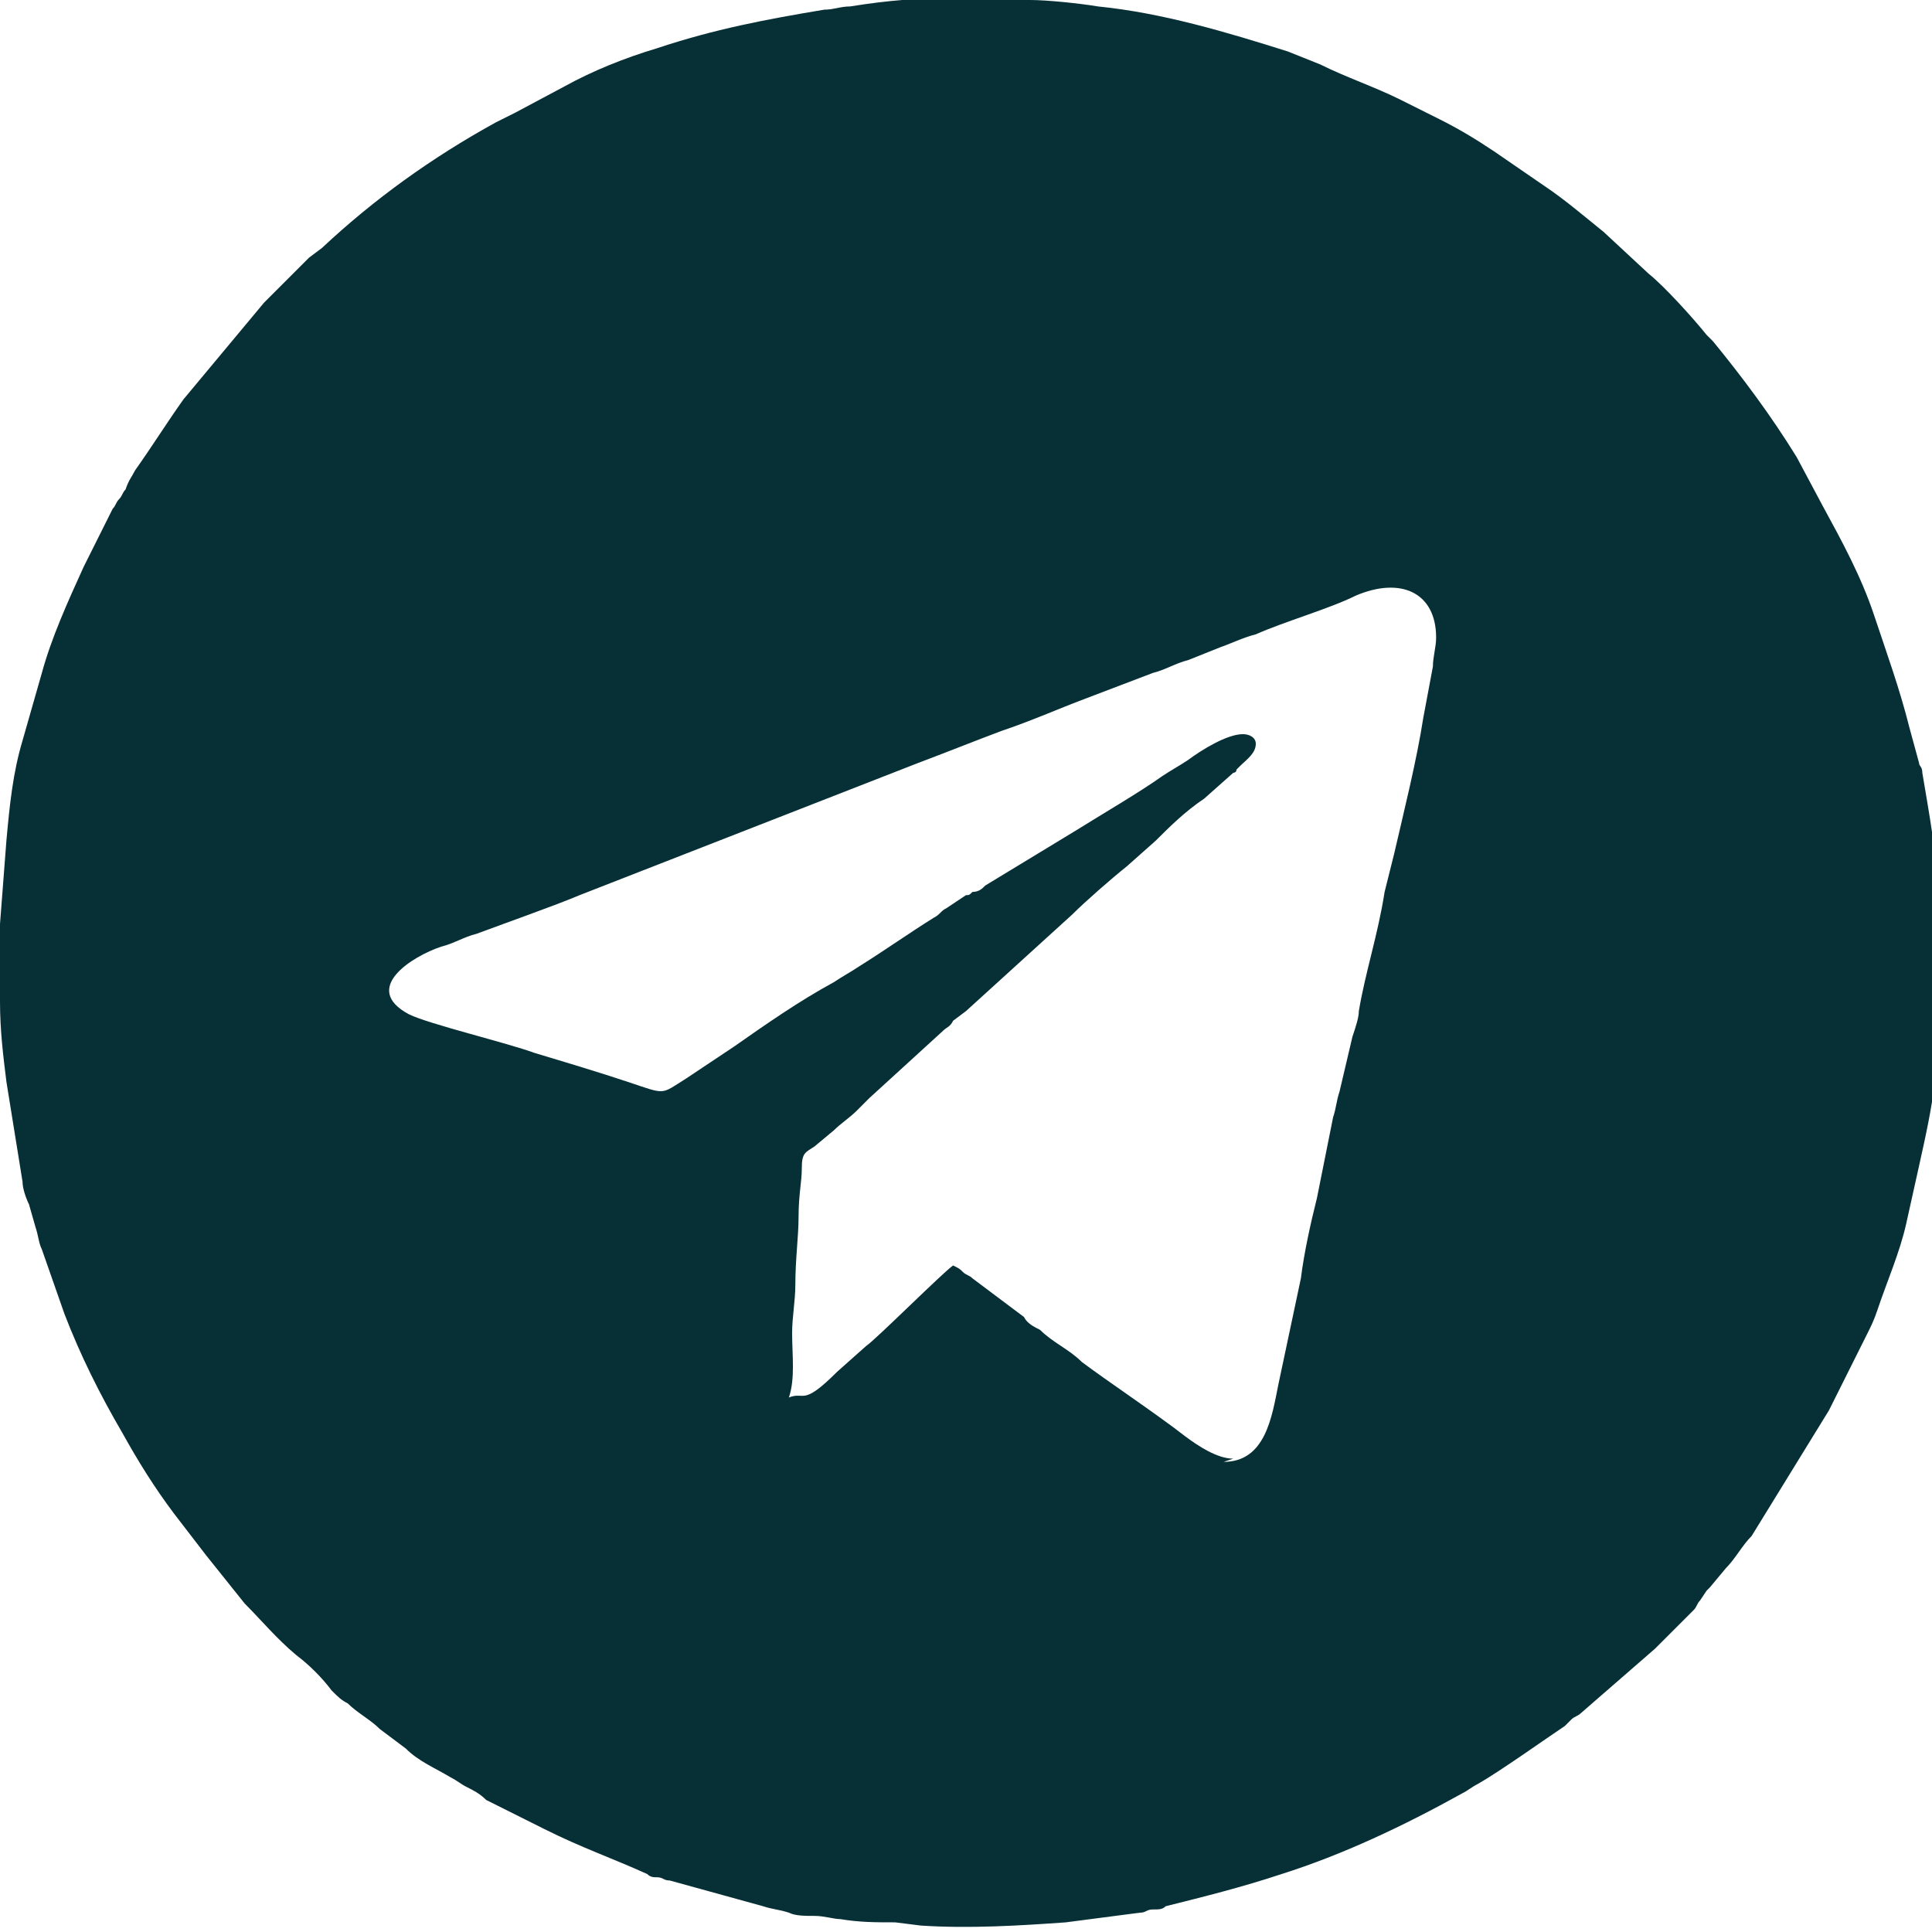 <?xml version="1.0" encoding="UTF-8"?> <svg xmlns="http://www.w3.org/2000/svg" xmlns:xlink="http://www.w3.org/1999/xlink" xmlns:xodm="http://www.corel.com/coreldraw/odm/2003" xml:space="preserve" width="5.3mm" height="5.3mm" version="1.1" style="shape-rendering:geometricPrecision; text-rendering:geometricPrecision; image-rendering:optimizeQuality; fill-rule:evenodd; clip-rule:evenodd" viewBox="0 0 0.6 0.6"> <defs> <style type="text/css"> .fil0 {fill:#072F36} </style> </defs> <g id="__x0023_Layer_x0020_1">  <path class="fil0" d="M0.383 0.453c-0.005,0 -0.011,-0.004 -0.015,-0.007 -0.009,-0.007 -0.024,-0.017 -0.032,-0.023 -0.004,-0.004 -0.009,-0.006 -0.013,-0.01 -0.002,-0.001 -0.004,-0.002 -0.005,-0.004l-0.016 -0.012c-0.001,-0.001 -0.002,-0.001 -0.003,-0.002 -0.001,-0.001 -0.001,-0.001 -0.003,-0.002 -0.003,0.002 -0.024,0.023 -0.027,0.025l-0.009 0.008c-0.011,0.011 -0.01,0.006 -0.015,0.008 0.002,-0.006 0.001,-0.013 0.001,-0.02 0,-0.005 0.001,-0.01 0.001,-0.015 0,-0.008 0.001,-0.015 0.001,-0.021 0,-0.007 0.001,-0.011 0.001,-0.015 0,-0.005 0.001,-0.005 0.004,-0.007l0.006 -0.005c0.002,-0.002 0.005,-0.004 0.007,-0.006l0.001 -0.001c0.001,-0.001 0.002,-0.002 0.003,-0.003l0.023 -0.021c0.001,-0.001 0.002,-0.001 0.003,-0.003l0.004 -0.003c0,-0 0,-0 0,-0l0.033 -0.03c0.004,-0.004 0.012,-0.011 0.017,-0.015l0.009 -0.008c0.004,-0.004 0.009,-0.009 0.015,-0.013l0.009 -0.008c0,-0 0.001,-0 0.001,-0.001 0.001,-0.001 0.001,-0.001 0.001,-0.001 0.002,-0.002 0.005,-0.004 0.005,-0.007 0,-0.002 -0.002,-0.003 -0.004,-0.003 -0.005,0 -0.013,0.005 -0.017,0.008 -0.003,0.002 -0.005,0.003 -0.008,0.005 -0.007,0.005 -0.019,0.012 -0.027,0.017l-0.028 0.017c-0.001,0.001 -0.002,0.002 -0.004,0.002 -0.001,0.001 -0.001,0.001 -0.002,0.001l-0.006 0.004c-0.002,0.001 -0.002,0.002 -0.004,0.003 -0.008,0.005 -0.015,0.01 -0.023,0.015 -0.003,0.002 -0.005,0.003 -0.008,0.005 -0.011,0.006 -0.021,0.013 -0.031,0.02l-0.015 0.01c-0.008,0.005 -0.006,0.005 -0.018,0.001 -0.009,-0.003 -0.019,-0.006 -0.029,-0.009 -0.008,-0.003 -0.033,-0.009 -0.039,-0.012 -0.015,-0.008 0.001,-0.018 0.01,-0.021 0.004,-0.001 0.007,-0.003 0.011,-0.004 0.008,-0.003 0.025,-0.009 0.032,-0.012l0.105 -0.041c0.008,-0.003 0.018,-0.007 0.026,-0.01 0.009,-0.003 0.018,-0.007 0.026,-0.01l0.021 -0.008c0.004,-0.001 0.007,-0.003 0.011,-0.004l0.01 -0.004c0.003,-0.001 0.007,-0.003 0.011,-0.004 0.009,-0.004 0.023,-0.008 0.031,-0.012 0.014,-0.006 0.025,-0.001 0.025,0.013 0,0.003 -0.001,0.006 -0.001,0.009l-0.003 0.016c-0.002,0.013 -0.006,0.029 -0.009,0.042l-0.003 0.012c-0.002,0.013 -0.006,0.025 -0.008,0.037 -0,0.002 -0.001,0.005 -0.002,0.008l-0.004 0.017c-0.001,0.003 -0.001,0.005 -0.002,0.008l-0.005 0.025c-0.002,0.008 -0.004,0.017 -0.005,0.025l-0.007 0.033c-0.002,0.01 -0.004,0.024 -0.017,0.024zm-0.383 -0.166l0 0.024c0,0.009 0.001,0.017 0.002,0.025l0.005 0.031c0,0.002 0.001,0.005 0.002,0.007l0.002 0.007c0.001,0.003 0.001,0.005 0.002,0.007l0.007 0.02c0.005,0.013 0.011,0.025 0.018,0.037 0.005,0.009 0.01,0.017 0.016,0.025l0.01 0.013c0.004,0.005 0.008,0.01 0.012,0.015 0.005,0.005 0.01,0.011 0.016,0.016 0.004,0.003 0.008,0.007 0.011,0.011 0.002,0.002 0.003,0.003 0.005,0.004 0.003,0.003 0.007,0.005 0.01,0.008l0.008 0.006c0.004,0.004 0.009,0.006 0.014,0.009 0.002,0.001 0.003,0.002 0.005,0.003 0.002,0.001 0.004,0.002 0.006,0.004 0.004,0.002 0.008,0.004 0.012,0.006 0.002,0.001 0.004,0.002 0.006,0.003 0.012,0.006 0.021,0.009 0.032,0.014 0.001,0.001 0.002,0.001 0.003,0.001 0.002,0 0.002,0.001 0.004,0.001l0.029 0.008c0.003,0.001 0.005,0.001 0.008,0.002 0.002,0.001 0.005,0.001 0.008,0.001 0.003,0 0.006,0.001 0.008,0.001 0.006,0.001 0.011,0.001 0.017,0.001l0.008 0.001c0.015,0.001 0.031,0 0.045,-0.001l0.023 -0.003c0.002,-0 0.002,-0.001 0.004,-0.001 0.002,-0 0.003,-0 0.004,-0.001 0.012,-0.003 0.024,-0.006 0.036,-0.01 0.019,-0.006 0.038,-0.015 0.056,-0.025 0.002,-0.001 0.003,-0.002 0.005,-0.003 0.007,-0.004 0.021,-0.014 0.027,-0.018 0.001,-0.001 0.001,-0.001 0.002,-0.002 0.001,-0.001 0.002,-0.001 0.003,-0.002l0.023 -0.02c0.004,-0.004 0.008,-0.008 0.012,-0.012 0.001,-0.001 0.001,-0.002 0.002,-0.003l0.002 -0.003c0,-0 0,-0 0.001,-0.001l0.005 -0.006c0.003,-0.003 0.005,-0.007 0.008,-0.01l0.024 -0.039 0.009 -0.018c0.001,-0.002 0.002,-0.004 0.003,-0.006 0.001,-0.002 0.002,-0.004 0.003,-0.007 0.003,-0.009 0.007,-0.018 0.009,-0.027l0.004 -0.018c0.002,-0.009 0.004,-0.018 0.005,-0.027 0.002,-0.018 0.001,-0.037 0.001,-0.055 0,-0.012 -0.003,-0.028 -0.005,-0.04 -0,-0.002 -0.001,-0.002 -0.001,-0.003l-0.003 -0.011c-0.003,-0.012 -0.007,-0.023 -0.011,-0.035 -0.004,-0.012 -0.01,-0.023 -0.016,-0.034l-0.008 -0.015c-0.008,-0.013 -0.017,-0.025 -0.026,-0.036 -0.001,-0.001 -0.001,-0.001 -0.001,-0.001l-0.001 -0.001c-0.004,-0.005 -0.013,-0.015 -0.018,-0.019l-0.014 -0.013c-0.005,-0.004 -0.012,-0.01 -0.018,-0.014l-0.016 -0.011c-0.006,-0.004 -0.011,-0.007 -0.017,-0.01 -0.004,-0.002 -0.008,-0.004 -0.012,-0.006 -0.008,-0.004 -0.017,-0.007 -0.025,-0.011l-0.01 -0.004c-0.019,-0.006 -0.039,-0.012 -0.059,-0.014 -0.006,-0.001 -0.016,-0.002 -0.021,-0.002 -0.022,0 -0.031,-0.002 -0.056,0.002 -0.003,0 -0.005,0.001 -0.008,0.001 -0.018,0.003 -0.034,0.006 -0.052,0.012 -0.01,0.003 -0.02,0.007 -0.029,0.012l-0.015 0.008c-0.002,0.001 -0.004,0.002 -0.006,0.003 -0.02,0.011 -0.038,0.024 -0.054,0.039 -0,0 -0,0 -0,0l-0.004 0.003c-0.002,0.002 -0.003,0.003 -0.005,0.005 -0.003,0.003 -0.006,0.006 -0.009,0.009l-0.025 0.03c-0.005,0.007 -0.01,0.015 -0.015,0.022 -0.001,0.002 -0.002,0.003 -0.003,0.006 -0.001,0.001 -0.001,0.002 -0.002,0.003 -0.001,0.001 -0.001,0.002 -0.002,0.003l-0.006 0.012c-0.001,0.002 -0.002,0.004 -0.003,0.006 -0.005,0.011 -0.01,0.022 -0.013,0.033l-0.006 0.021c-0.003,0.01 -0.004,0.02 -0.005,0.031l-0.002 0.026z"></path> </g> </svg> 